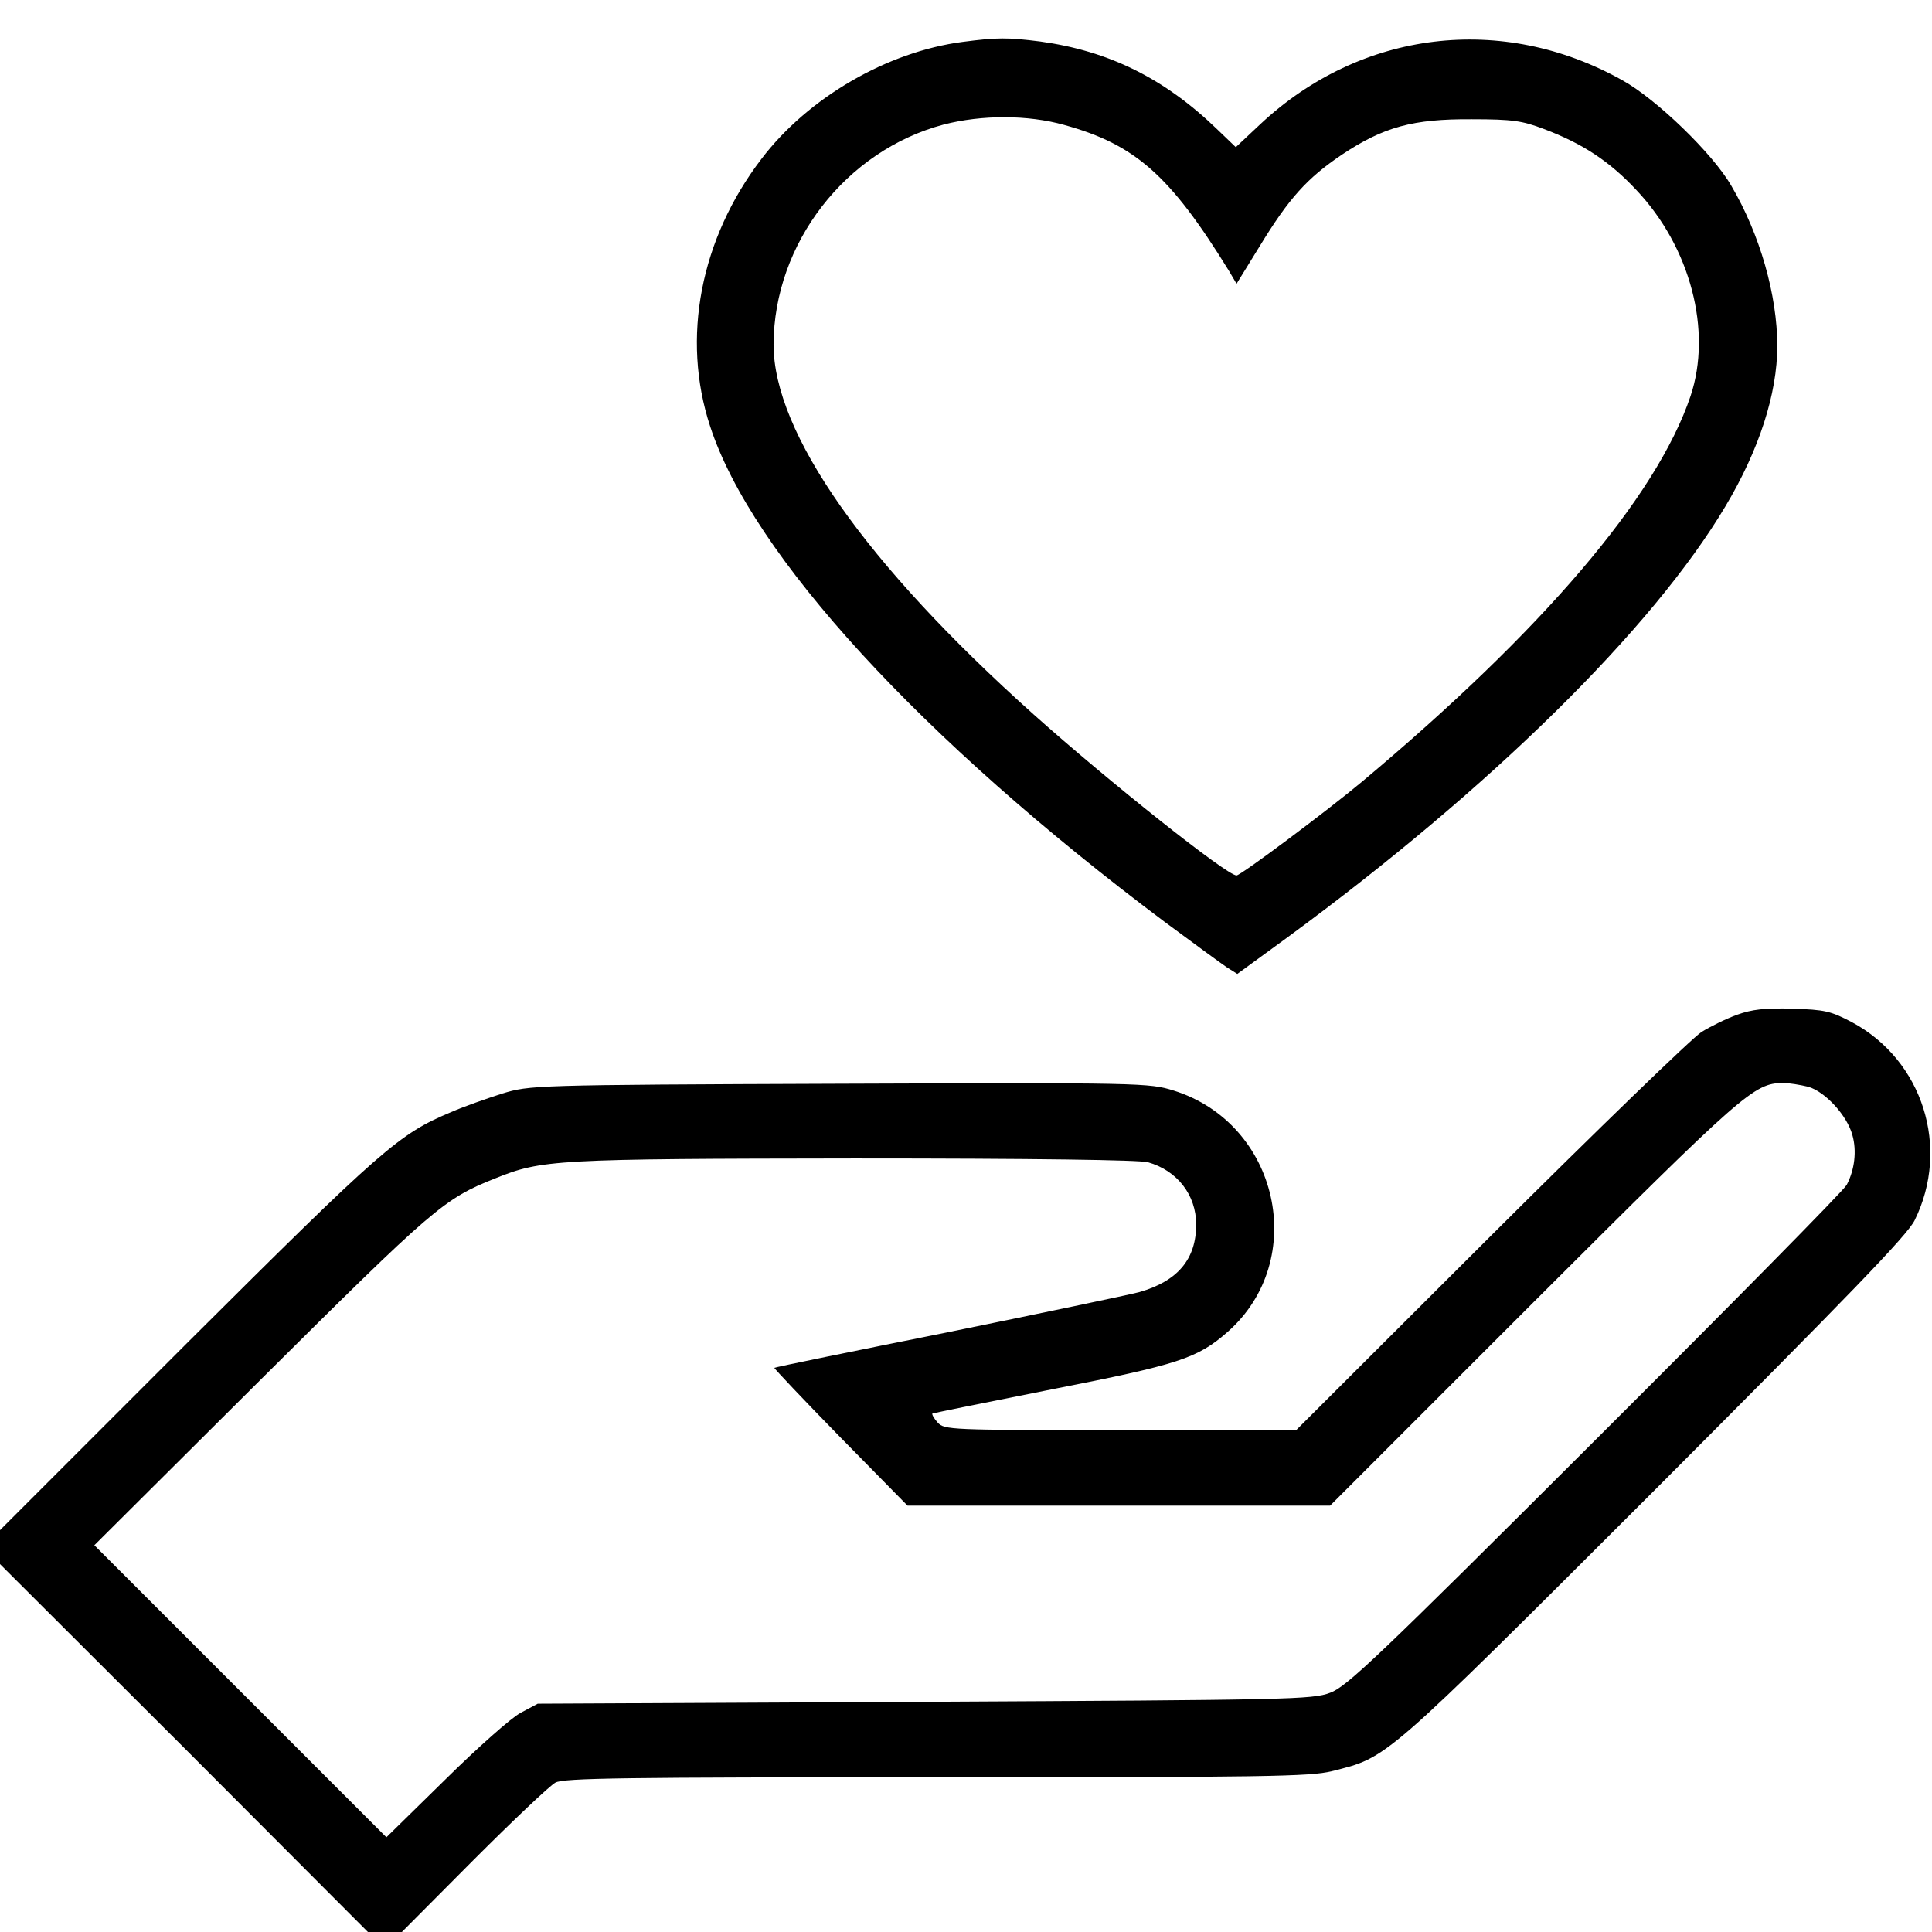 <?xml version="1.0" encoding="UTF-8" standalone="no"?>
<svg xmlns="http://www.w3.org/2000/svg" version="1.0" width="512pt" height="512pt" viewBox="0 0 512 512" preserveAspectRatio="xMidYMid meet">
  <g transform="translate(0,512) scale(0.1,-0.1)" fill="#000000" stroke="none">
    <path d="M2551 5009 c-199 -26 -409 -147 -533 -310 -162 -212 -213 -475 -136 -709 111 -341 559 -829 1203 -1312 77 -57 152 -112 167 -122 l27 -17 133 97 c537 394 968 818 1161 1143 89 149 137 298 137 424 0 135 -46 296 -122 425 -49 85 -198 229 -288 279 -319 179 -694 133 -960 -116 l-65 -61 -50 48 c-140 135 -287 207 -468 232 -87 11 -114 11 -206 -1z m269 -220 c189 -52 281 -134 437 -387 l20 -34 61 99 c78 128 126 181 218 243 111 74 189 95 344 94 109 0 134 -4 192 -26 101 -38 173 -85 244 -161 144 -152 202 -374 144 -547 -90 -267 -392 -621 -871 -1022 -92 -77 -321 -248 -332 -248 -26 0 -339 249 -537 426 -446 399 -690 747 -690 981 1 268 191 514 451 583 101 26 223 26 319 -1z"></path>
    <path d="M4604 2431 c-28 -10 -71 -31 -95 -46 -24 -15 -276 -259 -559 -541 l-515 -514 -466 0 c-454 0 -466 1 -484 20 -10 11 -16 22 -14 24 2 1 144 30 316 64 337 66 386 82 466 152 217 191 136 553 -143 640 -64 20 -85 21 -885 18 -819 -3 -820 -4 -894 -26 -40 -13 -101 -34 -135 -49 -139 -58 -182 -96 -699 -611 l-497 -497 0 -45 0 -45 488 -487 487 -488 45 0 45 0 190 191 c105 105 202 197 217 205 23 12 176 14 1009 14 875 0 990 2 1048 16 150 38 129 19 853 742 523 524 672 678 692 718 95 192 22 424 -166 525 -57 30 -72 33 -158 36 -73 2 -107 -2 -146 -16z m188 -191 c45 -13 103 -76 117 -128 12 -42 6 -92 -15 -132 -7 -14 -307 -318 -666 -676 -578 -577 -659 -654 -703 -670 -47 -18 -108 -19 -1075 -24 l-1025 -5 -45 -24 c-25 -13 -115 -93 -200 -177 l-156 -153 -387 387 -387 387 442 440 c457 454 484 478 620 532 124 50 157 52 953 53 479 0 753 -4 777 -10 78 -22 128 -87 128 -165 0 -92 -49 -150 -150 -179 -30 -8 -260 -56 -510 -107 -250 -50 -456 -92 -458 -94 -1 -1 77 -84 175 -184 l178 -181 560 0 560 0 540 540 c557 556 583 579 660 580 17 0 46 -5 67 -10z"></path>
  </g>
</svg>
